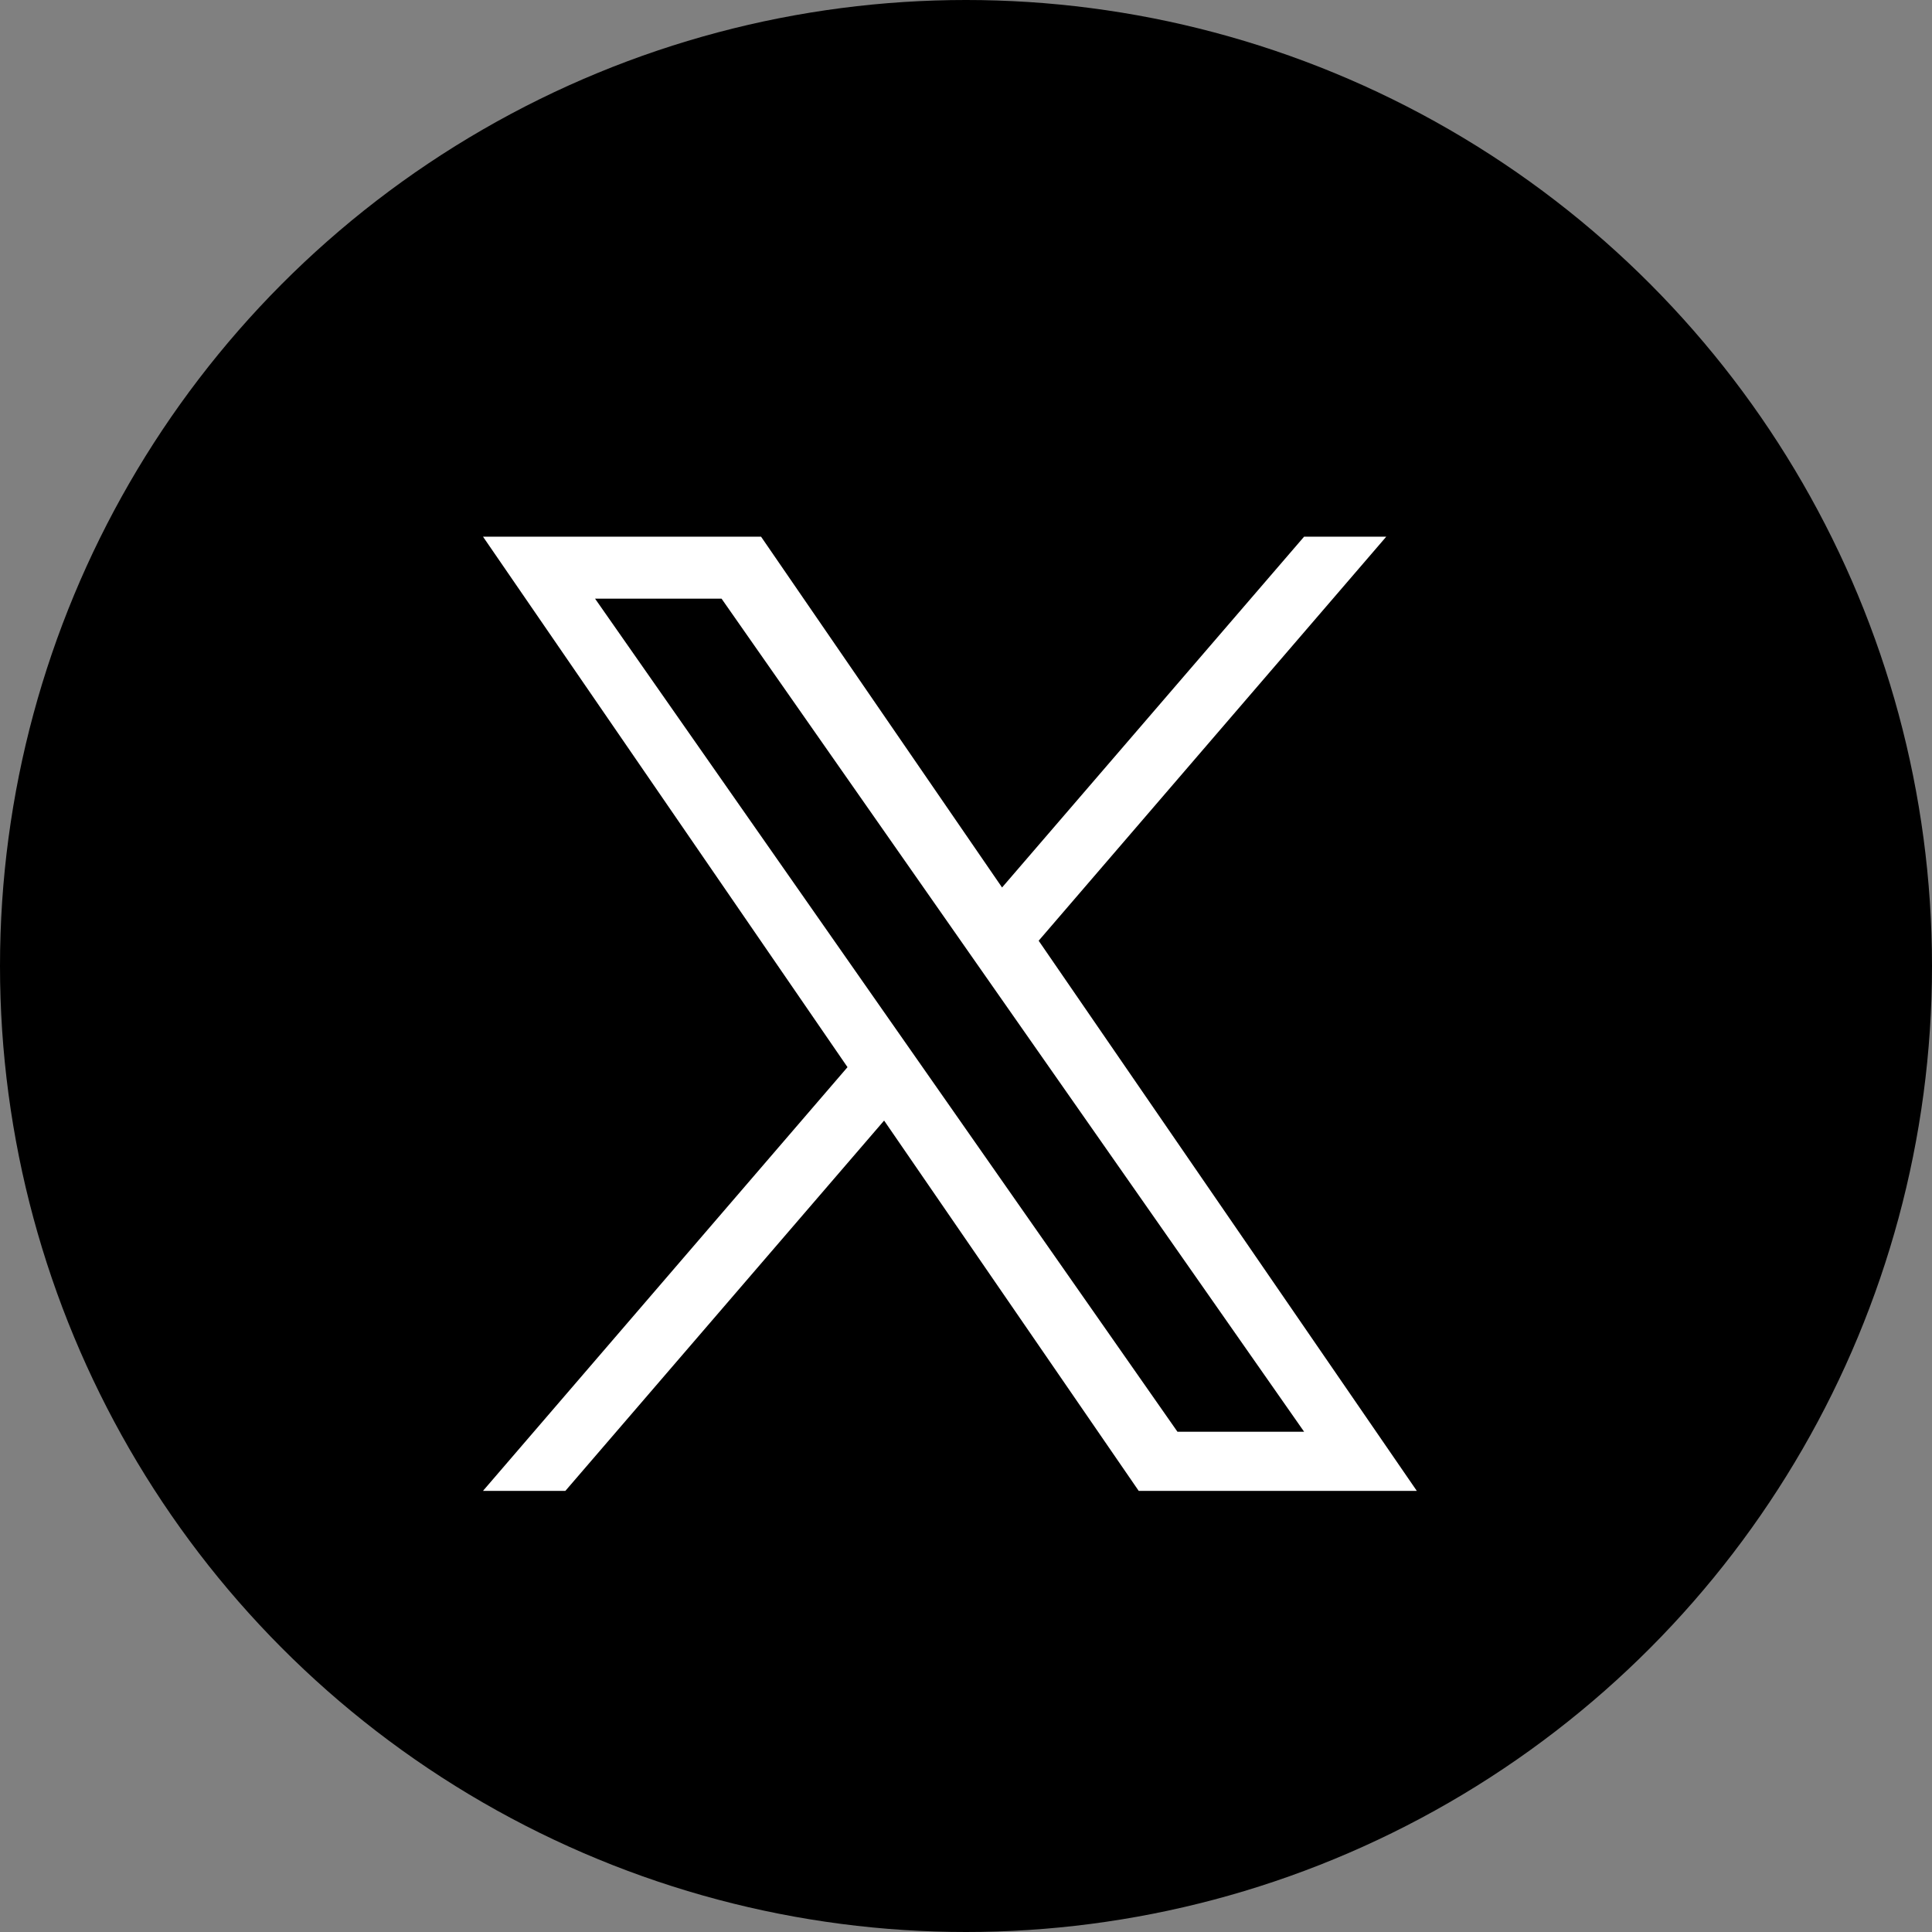 <svg xmlns="http://www.w3.org/2000/svg" width="36" height="36" viewBox="0 0 36 36">
  <rect x="0" y="0" width="36" height="36" fill="#808080" stroke="none"/>
  <g id="グループ_2340" data-name="グループ 2340" transform="translate(-15030 -659)">
    <circle id="楕円形_173" data-name="楕円形 173" cx="18" cy="18" r="18" transform="translate(15030 659)"/>
    <path id="パス_7777" data-name="パス 7777" d="M8.252,9.973h0l-.688-.984L2.088,1.155H4.445L8.865,7.477l.688.984L15.3,16.678H12.94ZM15.3,0,9.672,6.537,5.181,0H0L6.792,9.885,0,17.78H1.535l5.939-6.9,4.744,6.9H17.4L10.354,7.529h0L16.831,0Z" transform="translate(15039 669)" fill="#fff"/>
  </g>
</svg>

